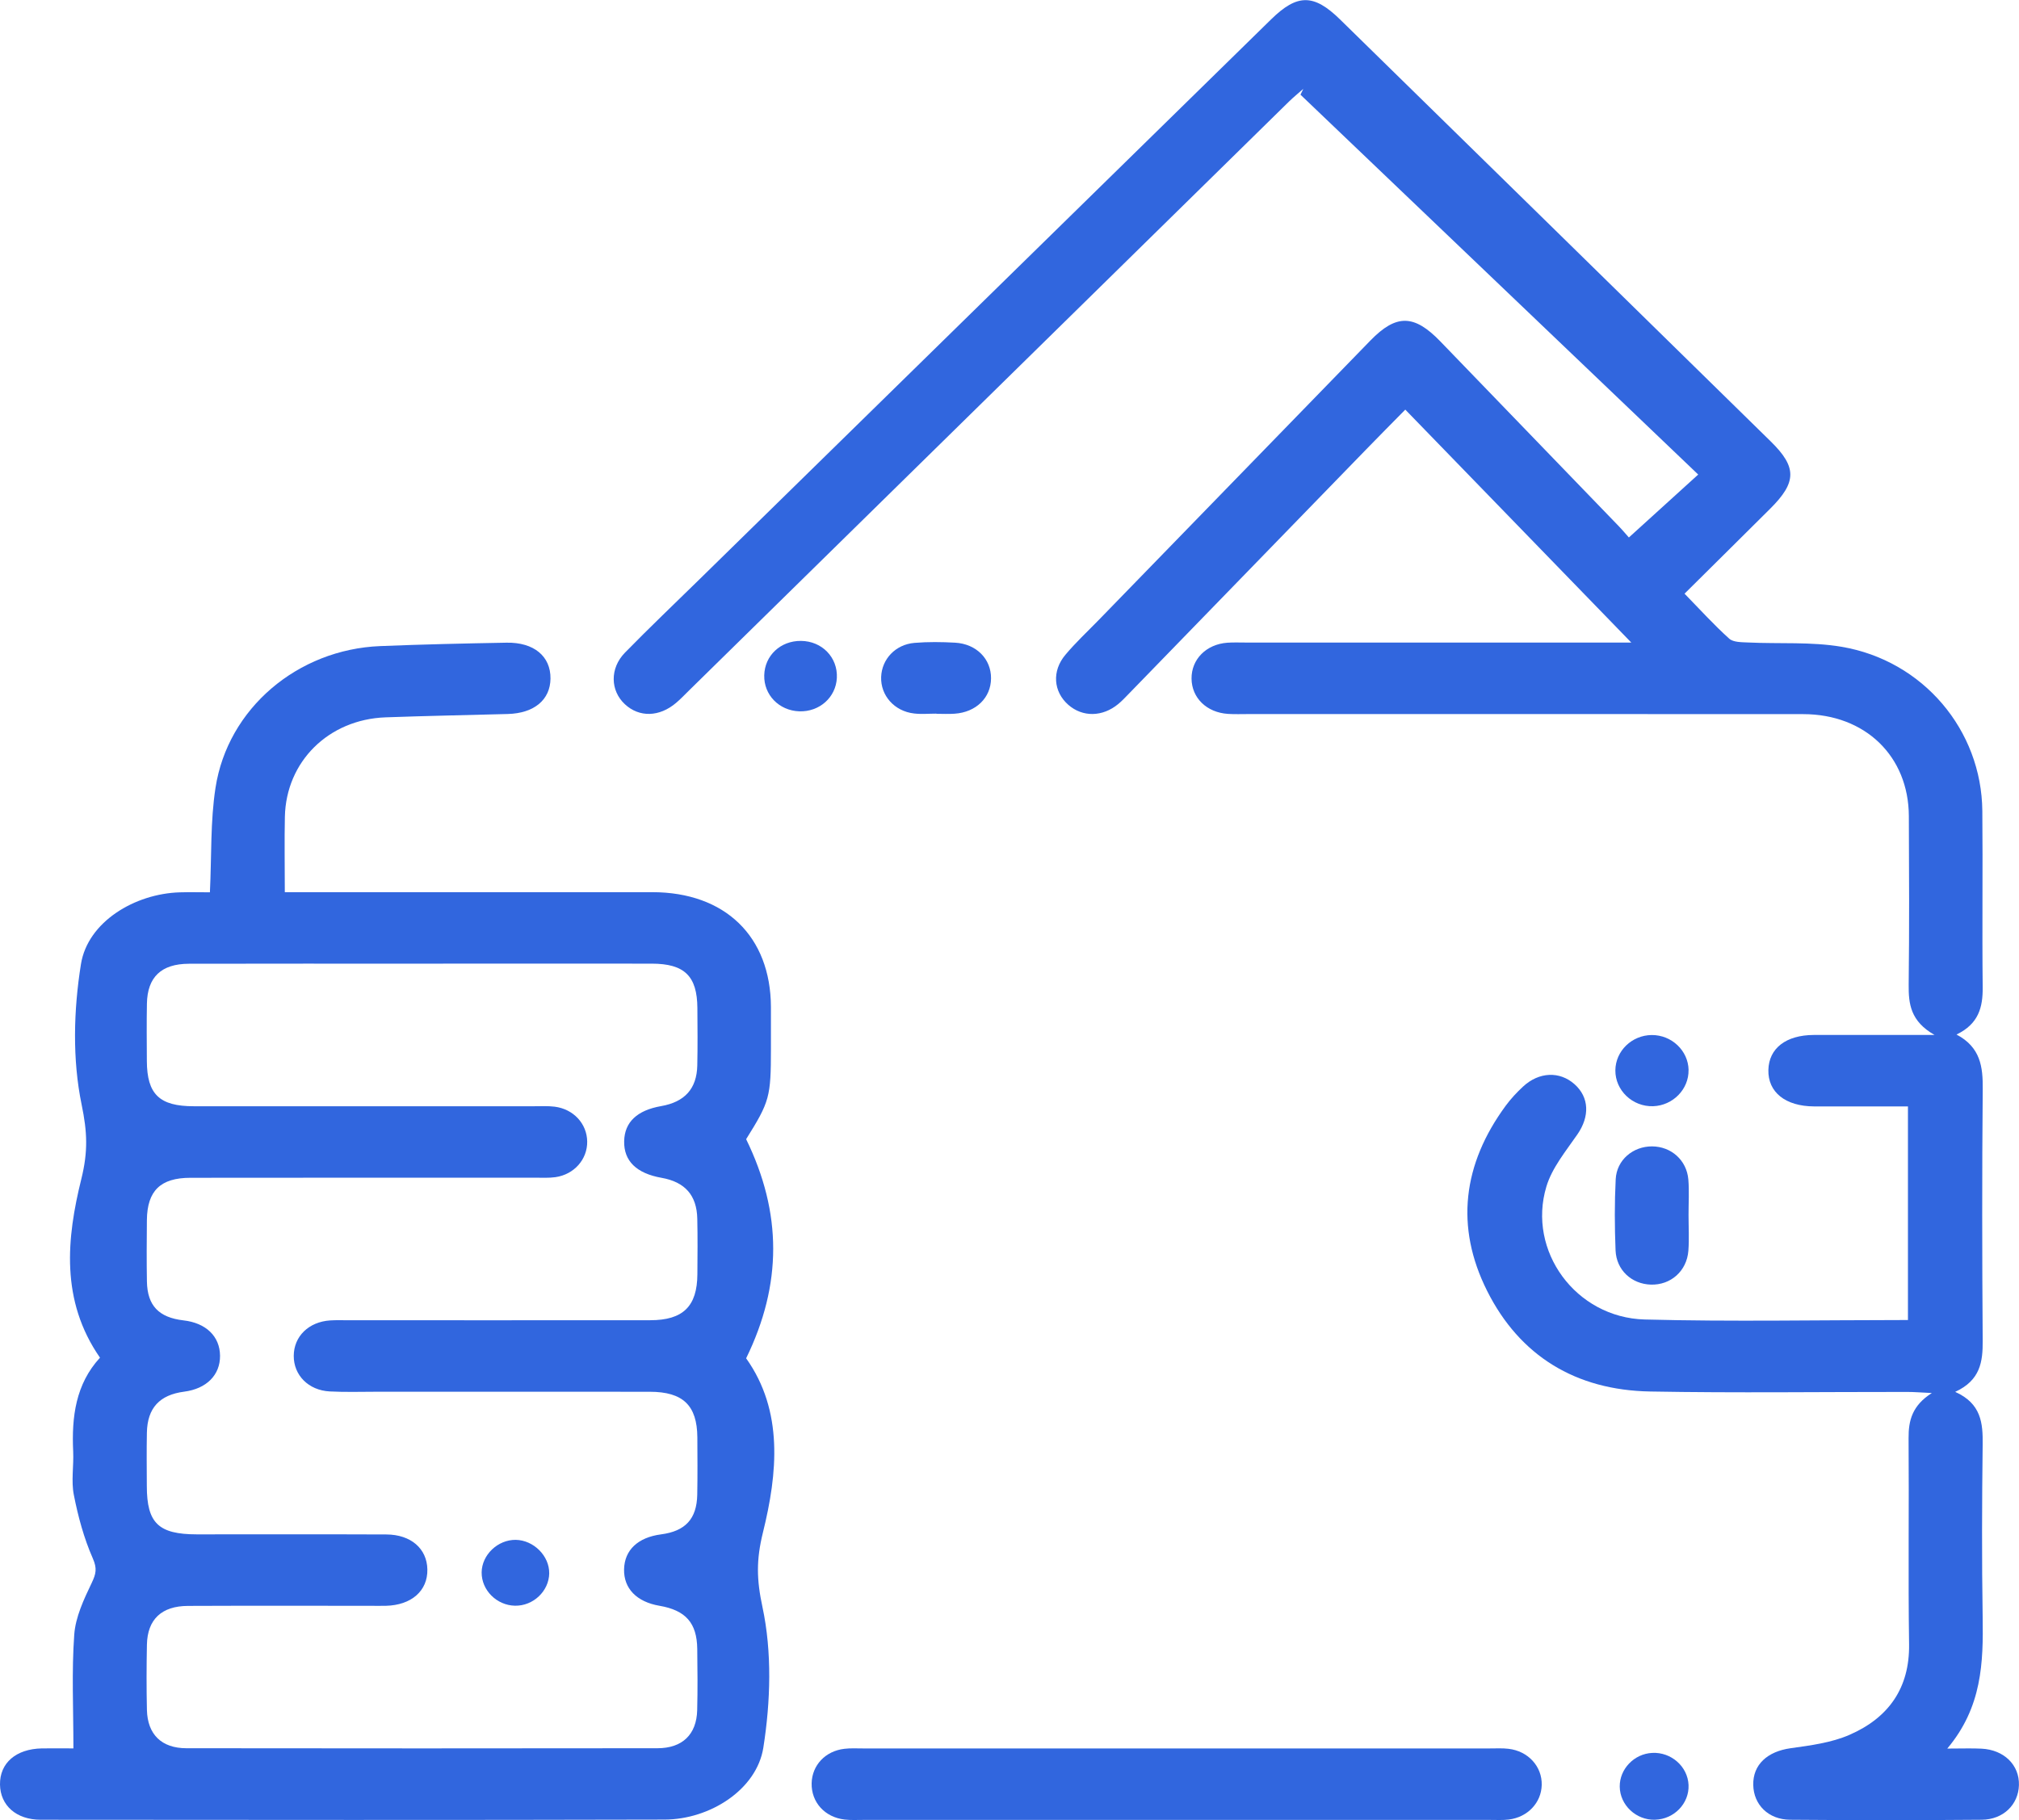 <svg width="61" height="55" viewBox="0 0 61 55" fill="none" xmlns="http://www.w3.org/2000/svg">
<g clip-path="url(#clip0_1115_1834)">
<path d="M57.645 39.888V33.434C56.684 33.434 55.746 33.436 54.808 33.434C53.941 33.43 53.411 33.003 53.428 32.33C53.445 31.678 53.958 31.279 54.798 31.275C55.945 31.272 57.09 31.275 58.449 31.275C57.718 30.859 57.661 30.331 57.667 29.752C57.687 28.056 57.68 26.358 57.672 24.662C57.665 22.851 56.354 21.581 54.479 21.58C48.892 21.575 43.306 21.579 37.719 21.578C37.513 21.578 37.307 21.586 37.103 21.573C36.458 21.532 36.006 21.09 36 20.507C35.995 19.923 36.444 19.468 37.082 19.422C37.266 19.409 37.452 19.417 37.637 19.417C41.23 19.417 44.825 19.417 48.419 19.417C48.644 19.417 48.867 19.417 49.286 19.417C46.956 17.015 44.733 14.725 42.458 12.378C42.036 12.806 41.657 13.189 41.281 13.576C38.884 16.043 36.488 18.511 34.091 20.979C33.992 21.08 33.895 21.185 33.786 21.274C33.309 21.669 32.706 21.676 32.275 21.297C31.827 20.902 31.774 20.28 32.188 19.788C32.498 19.418 32.856 19.084 33.195 18.736C35.931 15.921 38.666 13.105 41.403 10.291C42.185 9.487 42.725 9.497 43.515 10.315C45.315 12.178 47.114 14.04 48.911 15.904C49.037 16.035 49.151 16.174 49.213 16.242C49.933 15.589 50.611 14.974 51.308 14.34C47.304 10.515 43.297 6.688 39.291 2.861C39.32 2.802 39.35 2.742 39.378 2.684C39.233 2.812 39.082 2.934 38.944 3.069C32.904 8.998 26.865 14.928 20.825 20.858C20.694 20.986 20.57 21.119 20.43 21.237C19.924 21.67 19.314 21.685 18.879 21.28C18.439 20.871 18.419 20.196 18.882 19.722C19.617 18.97 20.381 18.243 21.133 17.506C26.89 11.866 32.646 6.226 38.403 0.586C39.193 -0.188 39.691 -0.191 40.485 0.586C44.825 4.836 49.164 9.087 53.501 13.341C54.293 14.118 54.286 14.572 53.486 15.369C52.642 16.21 51.795 17.047 50.895 17.94C51.365 18.421 51.783 18.884 52.245 19.299C52.368 19.411 52.623 19.406 52.819 19.415C53.761 19.46 54.721 19.389 55.64 19.545C58.104 19.962 59.869 22.063 59.892 24.503C59.909 26.279 59.883 28.056 59.903 29.832C59.909 30.434 59.784 30.939 59.112 31.262C59.84 31.646 59.911 32.242 59.904 32.91C59.882 35.445 59.885 37.981 59.903 40.516C59.908 41.149 59.833 41.71 59.072 42.06C59.861 42.414 59.911 43.005 59.902 43.654C59.881 45.391 59.875 47.128 59.902 48.864C59.923 50.236 59.888 51.584 58.833 52.839C59.28 52.839 59.575 52.827 59.87 52.842C60.55 52.877 61.015 53.337 60.998 53.944C60.982 54.528 60.531 54.984 59.875 54.99C57.945 55.006 56.014 55.006 54.084 54.99C53.424 54.984 52.983 54.533 52.971 53.94C52.957 53.322 53.401 52.927 54.097 52.829C54.7 52.745 55.331 52.663 55.877 52.425C57.061 51.91 57.698 51.008 57.679 49.687C57.649 47.611 57.68 45.535 57.664 43.459C57.66 42.925 57.773 42.473 58.367 42.095C58.041 42.08 57.83 42.062 57.621 42.062C55.032 42.06 52.444 42.096 49.858 42.049C47.608 42.01 45.916 40.973 44.931 39.01C43.955 37.066 44.199 35.175 45.49 33.416C45.644 33.206 45.826 33.011 46.018 32.833C46.499 32.388 47.121 32.365 47.568 32.76C48.02 33.16 48.031 33.738 47.661 34.275C47.312 34.782 46.892 35.287 46.721 35.856C46.136 37.799 47.607 39.816 49.69 39.873C52.315 39.942 54.945 39.889 57.644 39.889L57.645 39.888Z" fill="#3166DE"/>
<path d="M2.218 52.835C2.218 51.623 2.163 50.507 2.243 49.398C2.281 48.865 2.533 48.329 2.771 47.833C2.902 47.556 2.938 47.398 2.804 47.092C2.536 46.483 2.359 45.827 2.231 45.174C2.147 44.751 2.231 44.298 2.211 43.86C2.162 42.818 2.286 41.826 3.021 41.027C1.819 39.297 2.016 37.41 2.457 35.628C2.663 34.797 2.637 34.205 2.467 33.383C2.184 32.015 2.223 30.525 2.446 29.134C2.651 27.857 4.072 27.004 5.436 26.965C5.738 26.956 6.041 26.964 6.342 26.964C6.395 25.864 6.354 24.822 6.511 23.807C6.88 21.407 8.993 19.624 11.486 19.524C12.758 19.472 14.031 19.444 15.303 19.421C16.134 19.406 16.639 19.834 16.632 20.505C16.625 21.148 16.139 21.554 15.341 21.576C14.11 21.61 12.878 21.632 11.648 21.677C9.926 21.741 8.643 23.011 8.607 24.682C8.591 25.416 8.605 26.152 8.605 26.96H9.296C12.766 26.96 16.236 26.959 19.706 26.96C21.907 26.961 23.283 28.296 23.292 30.428C23.293 30.847 23.292 31.267 23.292 31.686C23.292 33.151 23.254 33.287 22.543 34.424C23.631 36.654 23.635 38.809 22.543 41.046C23.677 42.641 23.492 44.524 23.05 46.312C22.846 47.139 22.858 47.733 23.036 48.561C23.328 49.926 23.282 51.418 23.063 52.81C22.862 54.085 21.441 54.982 20.079 54.985C13.796 55.001 7.513 54.995 1.23 54.99C0.488 54.99 0.009 54.554 -1.01023e-05 53.926C-0.009 53.276 0.482 52.85 1.263 52.834C1.61 52.828 1.955 52.834 2.218 52.834V52.835ZM12.792 29.121C10.43 29.121 8.069 29.117 5.707 29.123C4.872 29.126 4.454 29.526 4.439 30.327C4.428 30.906 4.434 31.485 4.437 32.064C4.442 33.066 4.816 33.429 5.853 33.429C9.283 33.43 12.711 33.429 16.141 33.429C16.347 33.429 16.554 33.417 16.756 33.442C17.327 33.513 17.734 33.957 17.741 34.496C17.748 35.032 17.348 35.491 16.782 35.572C16.58 35.6 16.373 35.588 16.167 35.588C12.697 35.588 9.226 35.587 5.756 35.591C4.846 35.591 4.447 35.985 4.438 36.87C4.432 37.488 4.428 38.108 4.439 38.727C4.453 39.456 4.799 39.813 5.544 39.9C6.224 39.977 6.642 40.382 6.648 40.967C6.654 41.55 6.239 41.967 5.564 42.054C4.821 42.151 4.453 42.547 4.438 43.292C4.427 43.831 4.434 44.37 4.436 44.909C4.438 46.027 4.788 46.364 5.944 46.366C7.854 46.366 9.763 46.361 11.674 46.369C12.418 46.373 12.9 46.799 12.912 47.425C12.925 48.072 12.431 48.507 11.656 48.525C11.493 48.529 11.327 48.525 11.164 48.525C9.336 48.525 7.508 48.52 5.68 48.528C4.882 48.531 4.455 48.935 4.439 49.697C4.426 50.356 4.424 51.014 4.439 51.672C4.457 52.409 4.878 52.828 5.631 52.829C10.375 52.836 15.118 52.835 19.862 52.829C20.618 52.829 21.045 52.412 21.064 51.682C21.08 51.064 21.074 50.444 21.066 49.826C21.056 49.042 20.716 48.66 19.924 48.524C19.235 48.406 18.842 48.001 18.855 47.421C18.869 46.839 19.273 46.458 19.973 46.366C20.706 46.27 21.051 45.901 21.066 45.169C21.077 44.59 21.072 44.012 21.069 43.432C21.061 42.469 20.636 42.058 19.633 42.057C16.881 42.053 14.13 42.057 11.378 42.056C10.906 42.056 10.433 42.072 9.962 42.047C9.317 42.013 8.871 41.554 8.875 40.969C8.879 40.383 9.326 39.944 9.974 39.901C10.158 39.889 10.344 39.896 10.529 39.896C13.568 39.896 16.607 39.898 19.646 39.895C20.639 39.895 21.064 39.474 21.07 38.506C21.074 37.947 21.08 37.389 21.067 36.829C21.053 36.118 20.694 35.717 19.988 35.592C19.229 35.458 18.844 35.081 18.858 34.484C18.87 33.91 19.247 33.552 19.974 33.425C20.688 33.3 21.051 32.901 21.067 32.198C21.08 31.62 21.074 31.041 21.07 30.462C21.064 29.496 20.682 29.121 19.692 29.12C17.392 29.117 15.092 29.12 12.793 29.12L12.792 29.121Z" fill="#3166DE"/>
<path d="M35.49 54.995C32.35 54.995 29.212 54.995 26.072 54.995C25.888 54.995 25.701 55.006 25.519 54.984C24.918 54.915 24.51 54.459 24.522 53.888C24.534 53.343 24.936 52.913 25.512 52.846C25.694 52.824 25.88 52.835 26.065 52.835C32.384 52.835 38.703 52.835 45.023 52.835C45.207 52.835 45.394 52.824 45.576 52.846C46.172 52.914 46.595 53.383 46.58 53.941C46.567 54.476 46.154 54.915 45.583 54.984C45.401 55.006 45.215 54.995 45.03 54.995C41.85 54.995 38.669 54.995 35.49 54.995Z" fill="#3166DE"/>
<path d="M51.016 36.719C51.016 37.077 51.038 37.437 51.011 37.794C50.964 38.412 50.475 38.838 49.875 38.819C49.298 38.801 48.836 38.382 48.811 37.785C48.782 37.07 48.779 36.352 48.815 35.636C48.844 35.052 49.337 34.64 49.914 34.642C50.491 34.645 50.961 35.058 51.01 35.645C51.039 36.001 51.015 36.361 51.016 36.719Z" fill="#3166DE"/>
<path d="M28.29 21.565C28.064 21.565 27.836 21.587 27.614 21.56C27.019 21.491 26.602 21.015 26.622 20.456C26.642 19.919 27.053 19.475 27.629 19.427C28.036 19.393 28.45 19.398 28.858 19.421C29.501 19.457 29.947 19.916 29.942 20.499C29.939 21.084 29.49 21.523 28.843 21.567C28.659 21.581 28.474 21.57 28.29 21.57C28.29 21.567 28.29 21.566 28.29 21.564V21.565Z" fill="#3166DE"/>
<path d="M51.016 32.333C51.027 32.914 50.544 33.408 49.946 33.428C49.324 33.448 48.799 32.95 48.805 32.342C48.811 31.758 49.304 31.281 49.906 31.277C50.506 31.275 51.005 31.748 51.017 32.331L51.016 32.333Z" fill="#3166DE"/>
<path d="M23.09 20.405C23.105 19.808 23.581 19.362 24.199 19.367C24.835 19.372 25.314 19.866 25.284 20.485C25.254 21.075 24.757 21.516 24.147 21.495C23.536 21.473 23.075 20.997 23.09 20.406V20.405Z" fill="#3166DE"/>
<path d="M50.004 54.99C49.432 55.006 48.944 54.548 48.937 53.99C48.931 53.457 49.372 52.997 49.918 52.97C50.491 52.94 50.991 53.381 51.016 53.938C51.041 54.496 50.58 54.975 50.004 54.989V54.99Z" fill="#3166DE"/>
<path d="M16.594 47.544C16.584 48.084 16.109 48.533 15.558 48.522C15.006 48.511 14.548 48.052 14.552 47.517C14.556 46.986 15.04 46.525 15.583 46.532C16.124 46.541 16.602 47.02 16.593 47.544H16.594Z" fill="#3166DE"/>
</g>
<defs>
<clipPath id="clip0_1115_1834">
<rect width="61" height="55" fill="white"/>
</clipPath>
</defs>
</svg>
